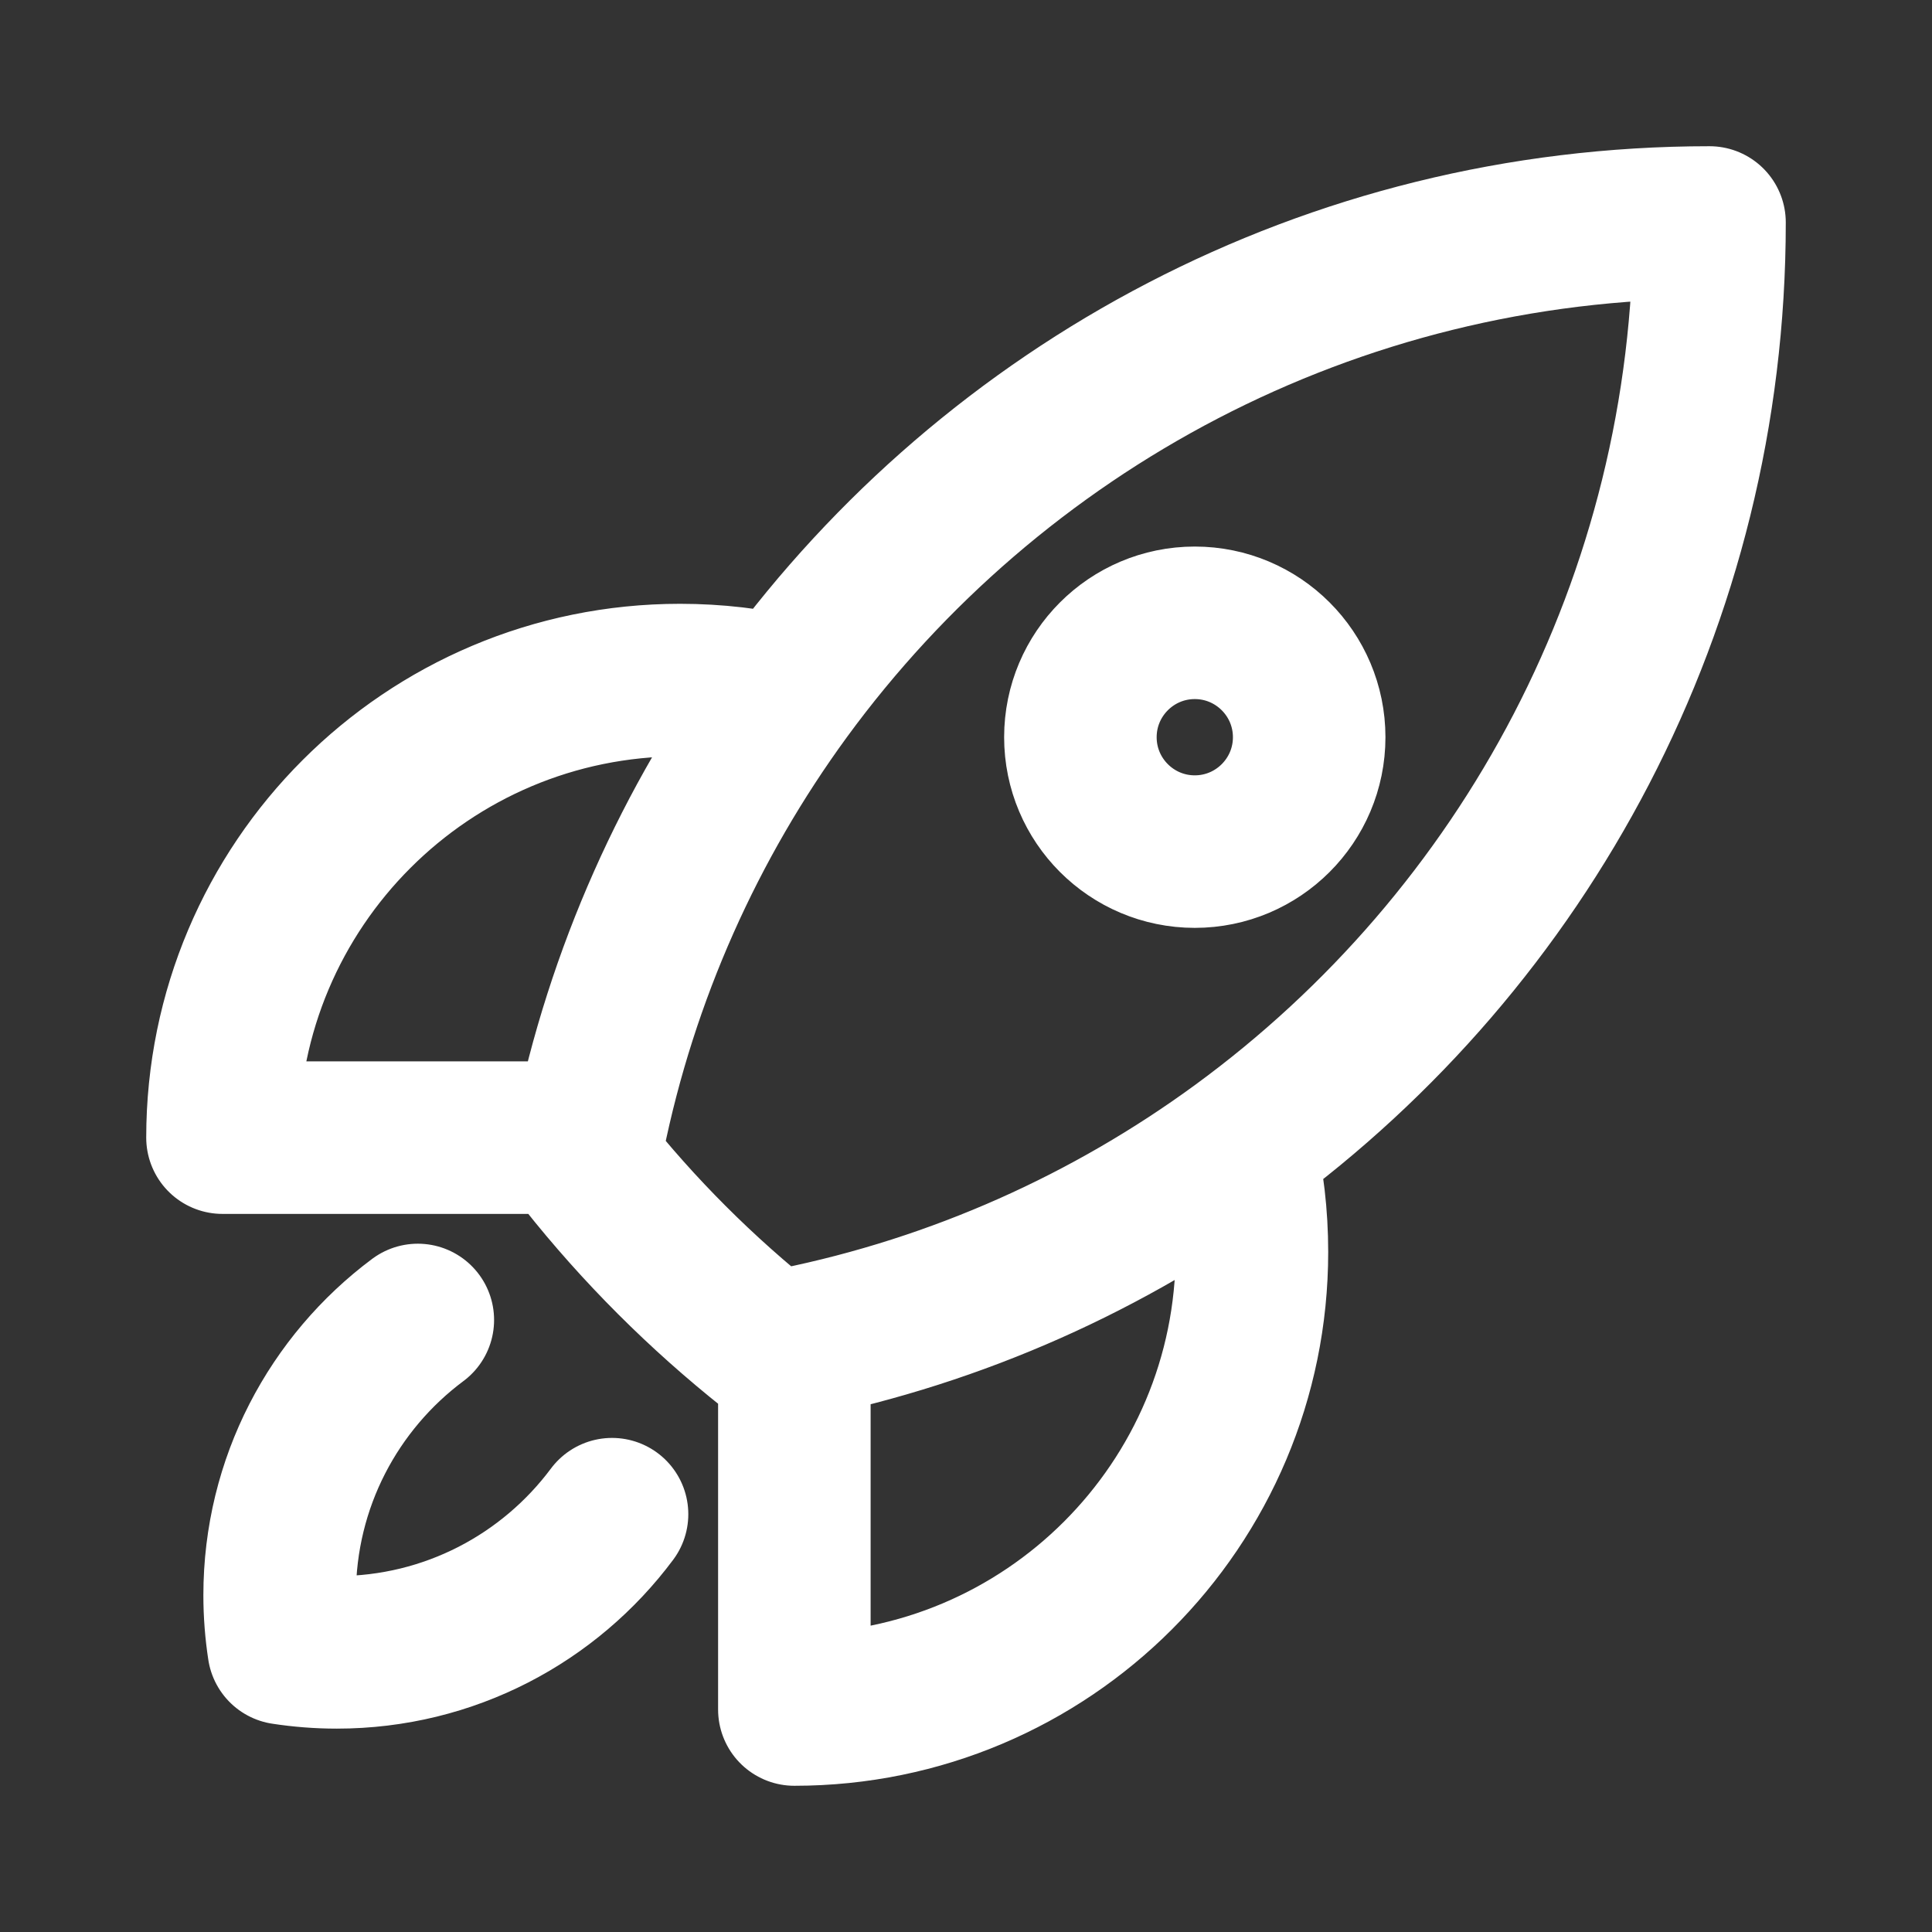 <?xml version="1.0" encoding="UTF-8"?>
<svg width="19" height="19" 
viewBox="0 0 19 19" 
preserveAspectRatio="xMinYMin"
xmlns:xlink="http://www.w3.org/1999/xlink"
xmlns="http://www.w3.org/2000/svg">
<rect x="0" y="0" width="19" height="19" fill="#333333" stroke="none"/>
<!-- Generated by PQINA - https://pqina.nl/ -->
<title></title>
<g transform="rotate(0 9.5 9.5) translate(9.5 9.5) scale(1) translate(-9.5 -9.5) translate(0 0)">
<g transform="scale(1 1) translate(0 0)">
<svg width="19" height="19" viewBox="0 0 19 19" fill="none" xmlns="http://www.w3.org/2000/svg" style="overflow: visible;">
<path d="M12.193 11.277C12.271 11.61 12.312 11.956 12.312 12.312C12.312 14.798 10.298 16.812 7.812 16.812V13.213M12.193 11.277C14.993 9.231 16.812 5.922 16.812 2.188C13.079 2.188 9.77 4.007 7.723 6.807M12.193 11.277C10.911 12.214 9.425 12.886 7.812 13.213M7.723 6.807C7.391 6.729 7.044 6.688 6.688 6.688C4.202 6.688 2.188 8.702 2.188 11.188H5.788M7.723 6.807C6.787 8.089 6.115 9.576 5.788 11.188M7.812 13.213C7.735 13.229 7.657 13.243 7.579 13.258C6.899 12.718 6.282 12.102 5.743 11.422C5.757 11.343 5.772 11.265 5.788 11.188M4.109 12.981C3.284 13.596 2.75 14.579 2.75 15.688C2.75 15.865 2.764 16.04 2.79 16.21C2.96 16.236 3.135 16.25 3.312 16.25C4.421 16.25 5.404 15.716 6.019 14.891M12.875 7.25C12.875 7.871 12.371 8.375 11.75 8.375C11.129 8.375 10.625 7.871 10.625 7.25C10.625 6.629 11.129 6.125 11.75 6.125C12.371 6.125 12.875 6.629 12.875 7.25Z" stroke="white" stroke-width="1.5" stroke-linecap="round" stroke-linejoin="round"></path>
</svg>
</g>
</g>
</svg>